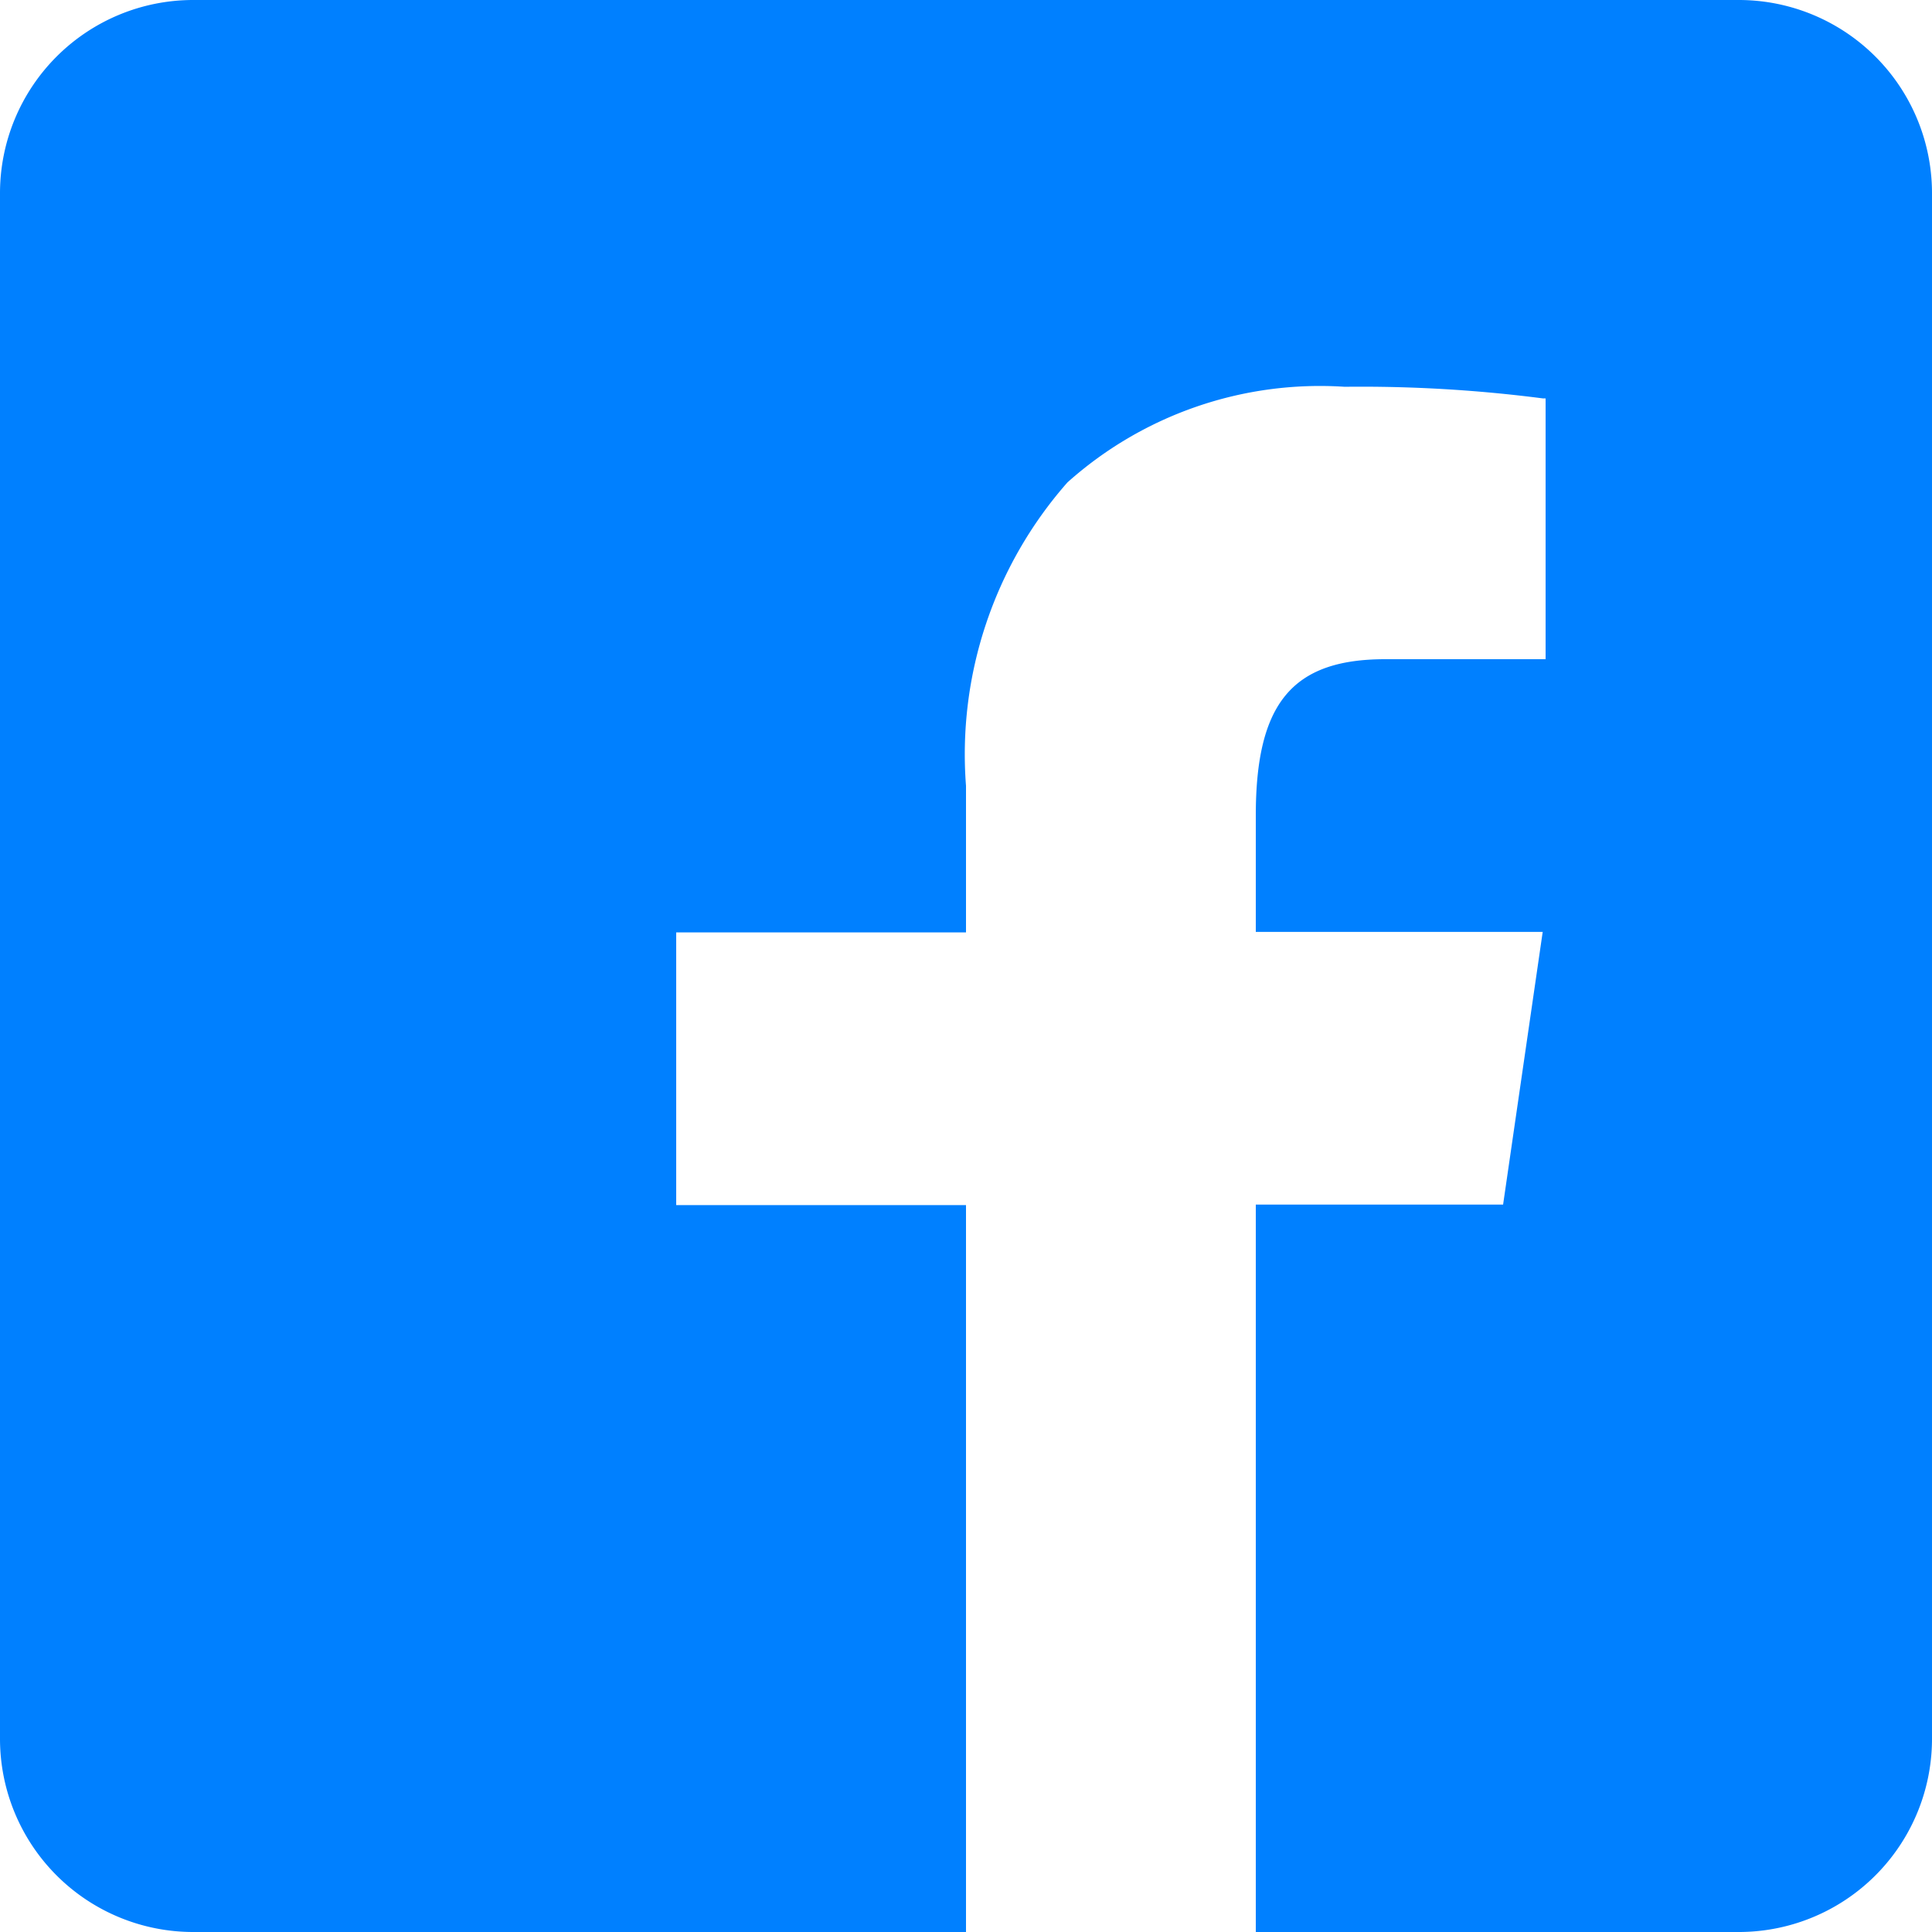 <svg xmlns="http://www.w3.org/2000/svg" xmlns:xlink="http://www.w3.org/1999/xlink" width="20" height="20" viewBox="0 0 20 20">
  <defs>
    <clipPath id="clip-path">
      <rect id="Rectangle_30" data-name="Rectangle 30" width="20" height="20" transform="translate(0 0)" fill="#fff"/>
    </clipPath>
  </defs>
  <g id="Groupe_42" data-name="Groupe 42" clip-path="url(#clip-path)">
    <path id="Tracé_31" data-name="Tracé 31" d="M1575,586h-8a2,2,0,0,1-2-2V568a2,2,0,0,1,2-2h16a2,2,0,0,1,2,2v16a2,2,0,0,1-2,2h-5V578.47h2.56l.41-2.823H1578V574.44c0-1.163.38-1.616,1.34-1.616H1581v-2.7l-.03,0a14.629,14.629,0,0,0-2.05-.12,3.92,3.92,0,0,0-2.87.99,4.258,4.258,0,0,0-1.05,3.141v1.517h-3v2.823h3V586Z" transform="translate(-1565 -566)" fill="#0080ff"/>
  </g>
</svg>
